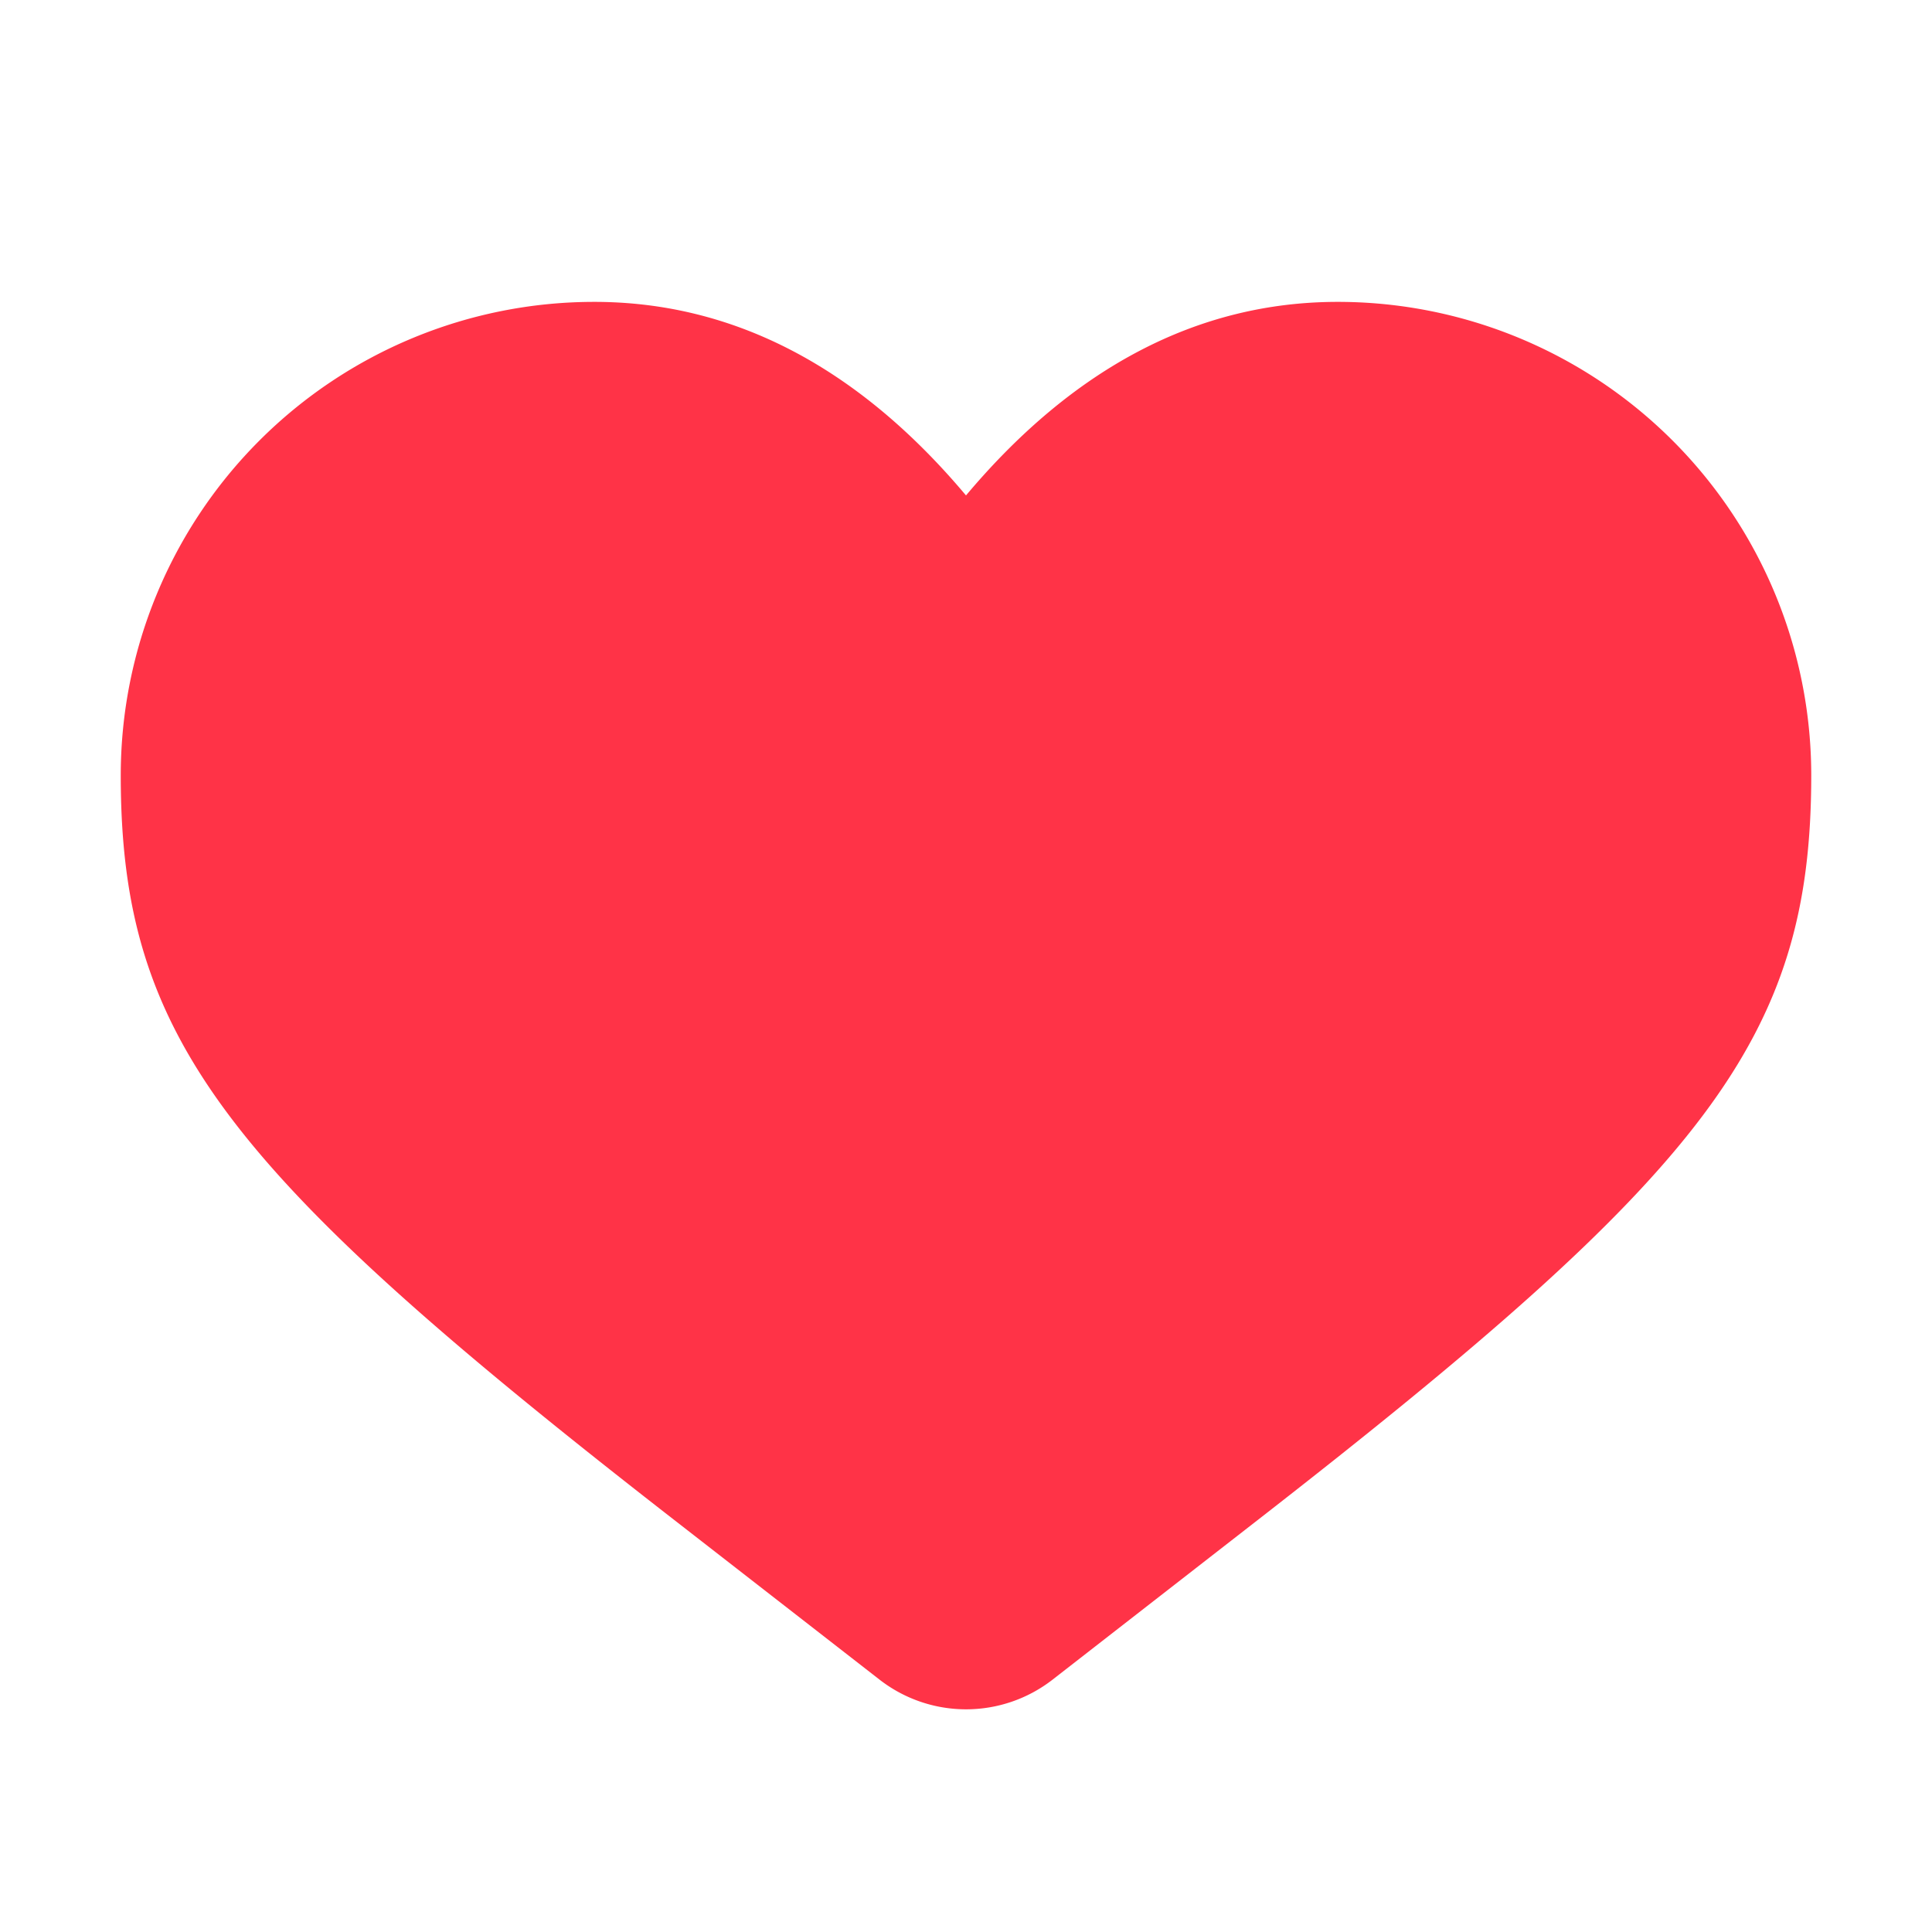 <svg width="16" height="16" viewBox="0 0 16 16" version="1.1" xmlns="http://www.w3.org/2000/svg"><g stroke="none" stroke-width="1" fill="none" fill-rule="evenodd"><path opacity=".4" d="M0 0h16v16H0z"/><path d="M11.079 2.5A3.921 3.921 0 0 1 15 6.421c0 2.187-.876 3.283-4.593 6.174l-1.69 1.315a1.167 1.167 0 0 1-1.433 0l-1.691-1.315C1.876 9.705 1 8.608 1 6.421A3.921 3.921 0 0 1 4.921 2.5c1.16 0 2.191.546 3.079 1.603C8.888 3.046 9.919 2.5 11.079 2.5z" fill="#FF3347" fill-rule="nonzero"/></g></svg>
